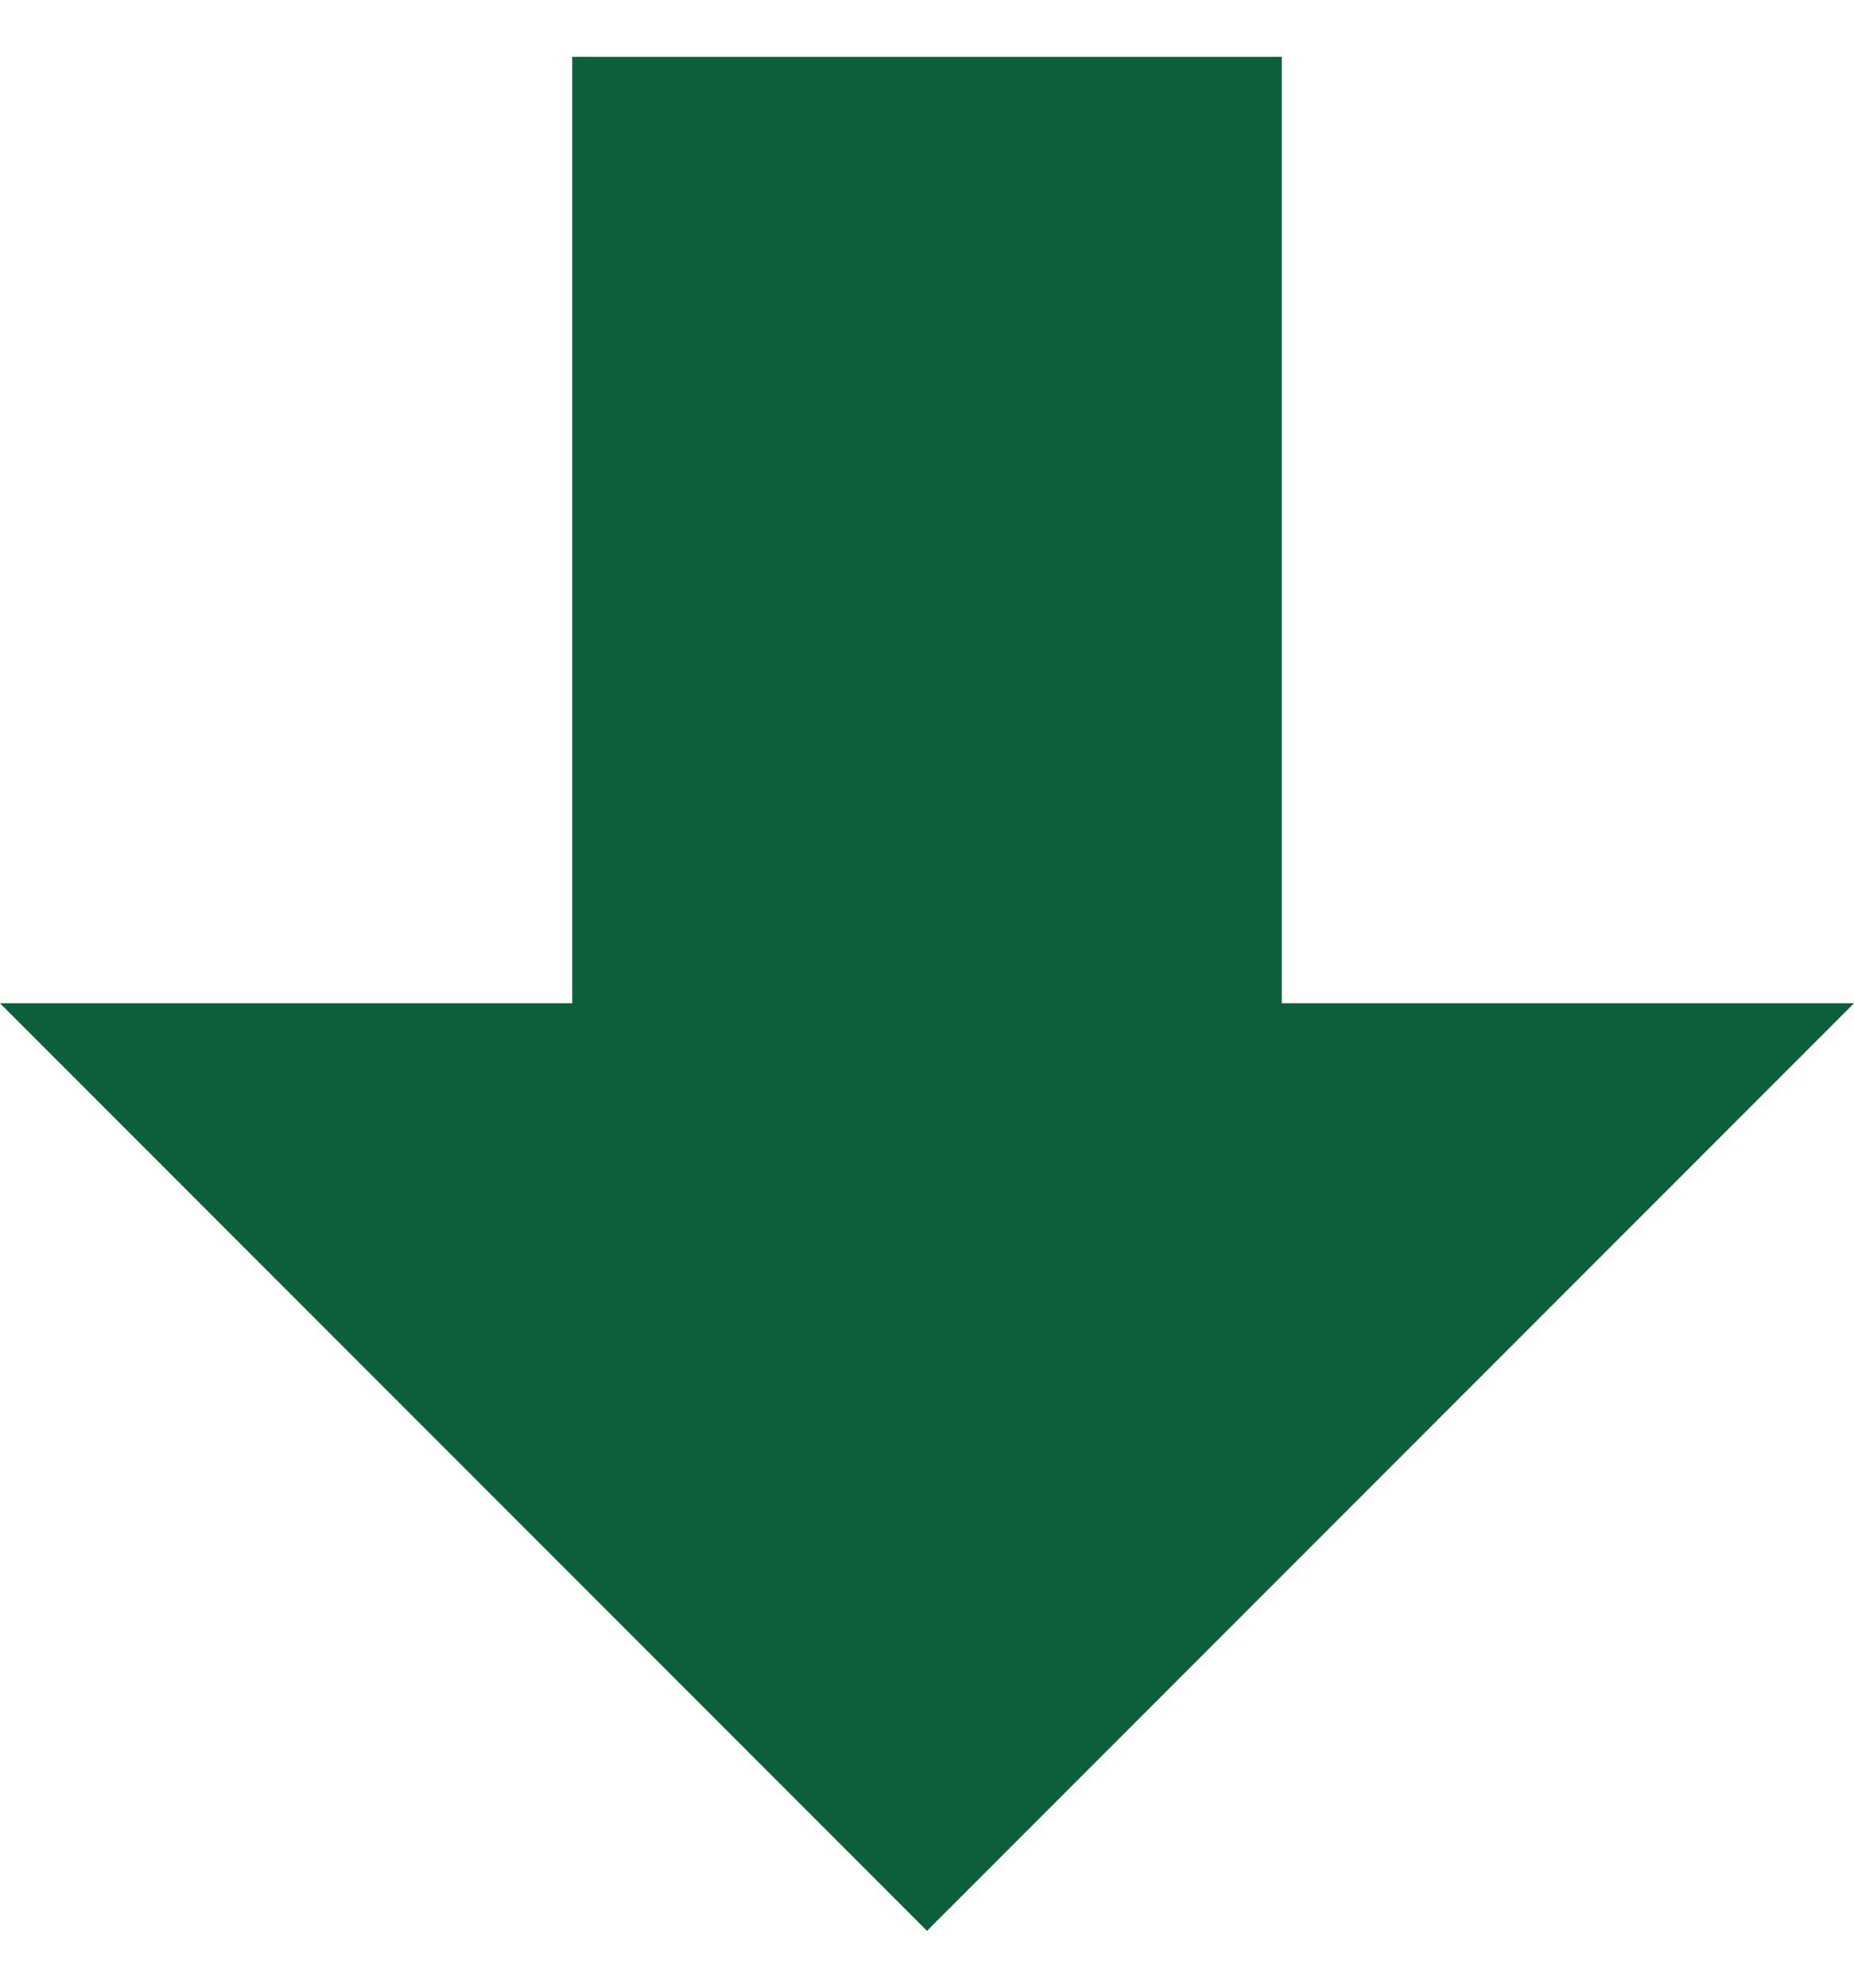 <svg width="14" height="15" viewBox="0 0 14 15" fill="none" xmlns="http://www.w3.org/2000/svg">
<path d="M4.321 0.429L9.679 0.429L9.679 7.571L14 7.571L7 14.571L-3.41715e-07 7.571L4.321 7.571L4.321 0.429Z" fill="#0B6039"/>
</svg>
